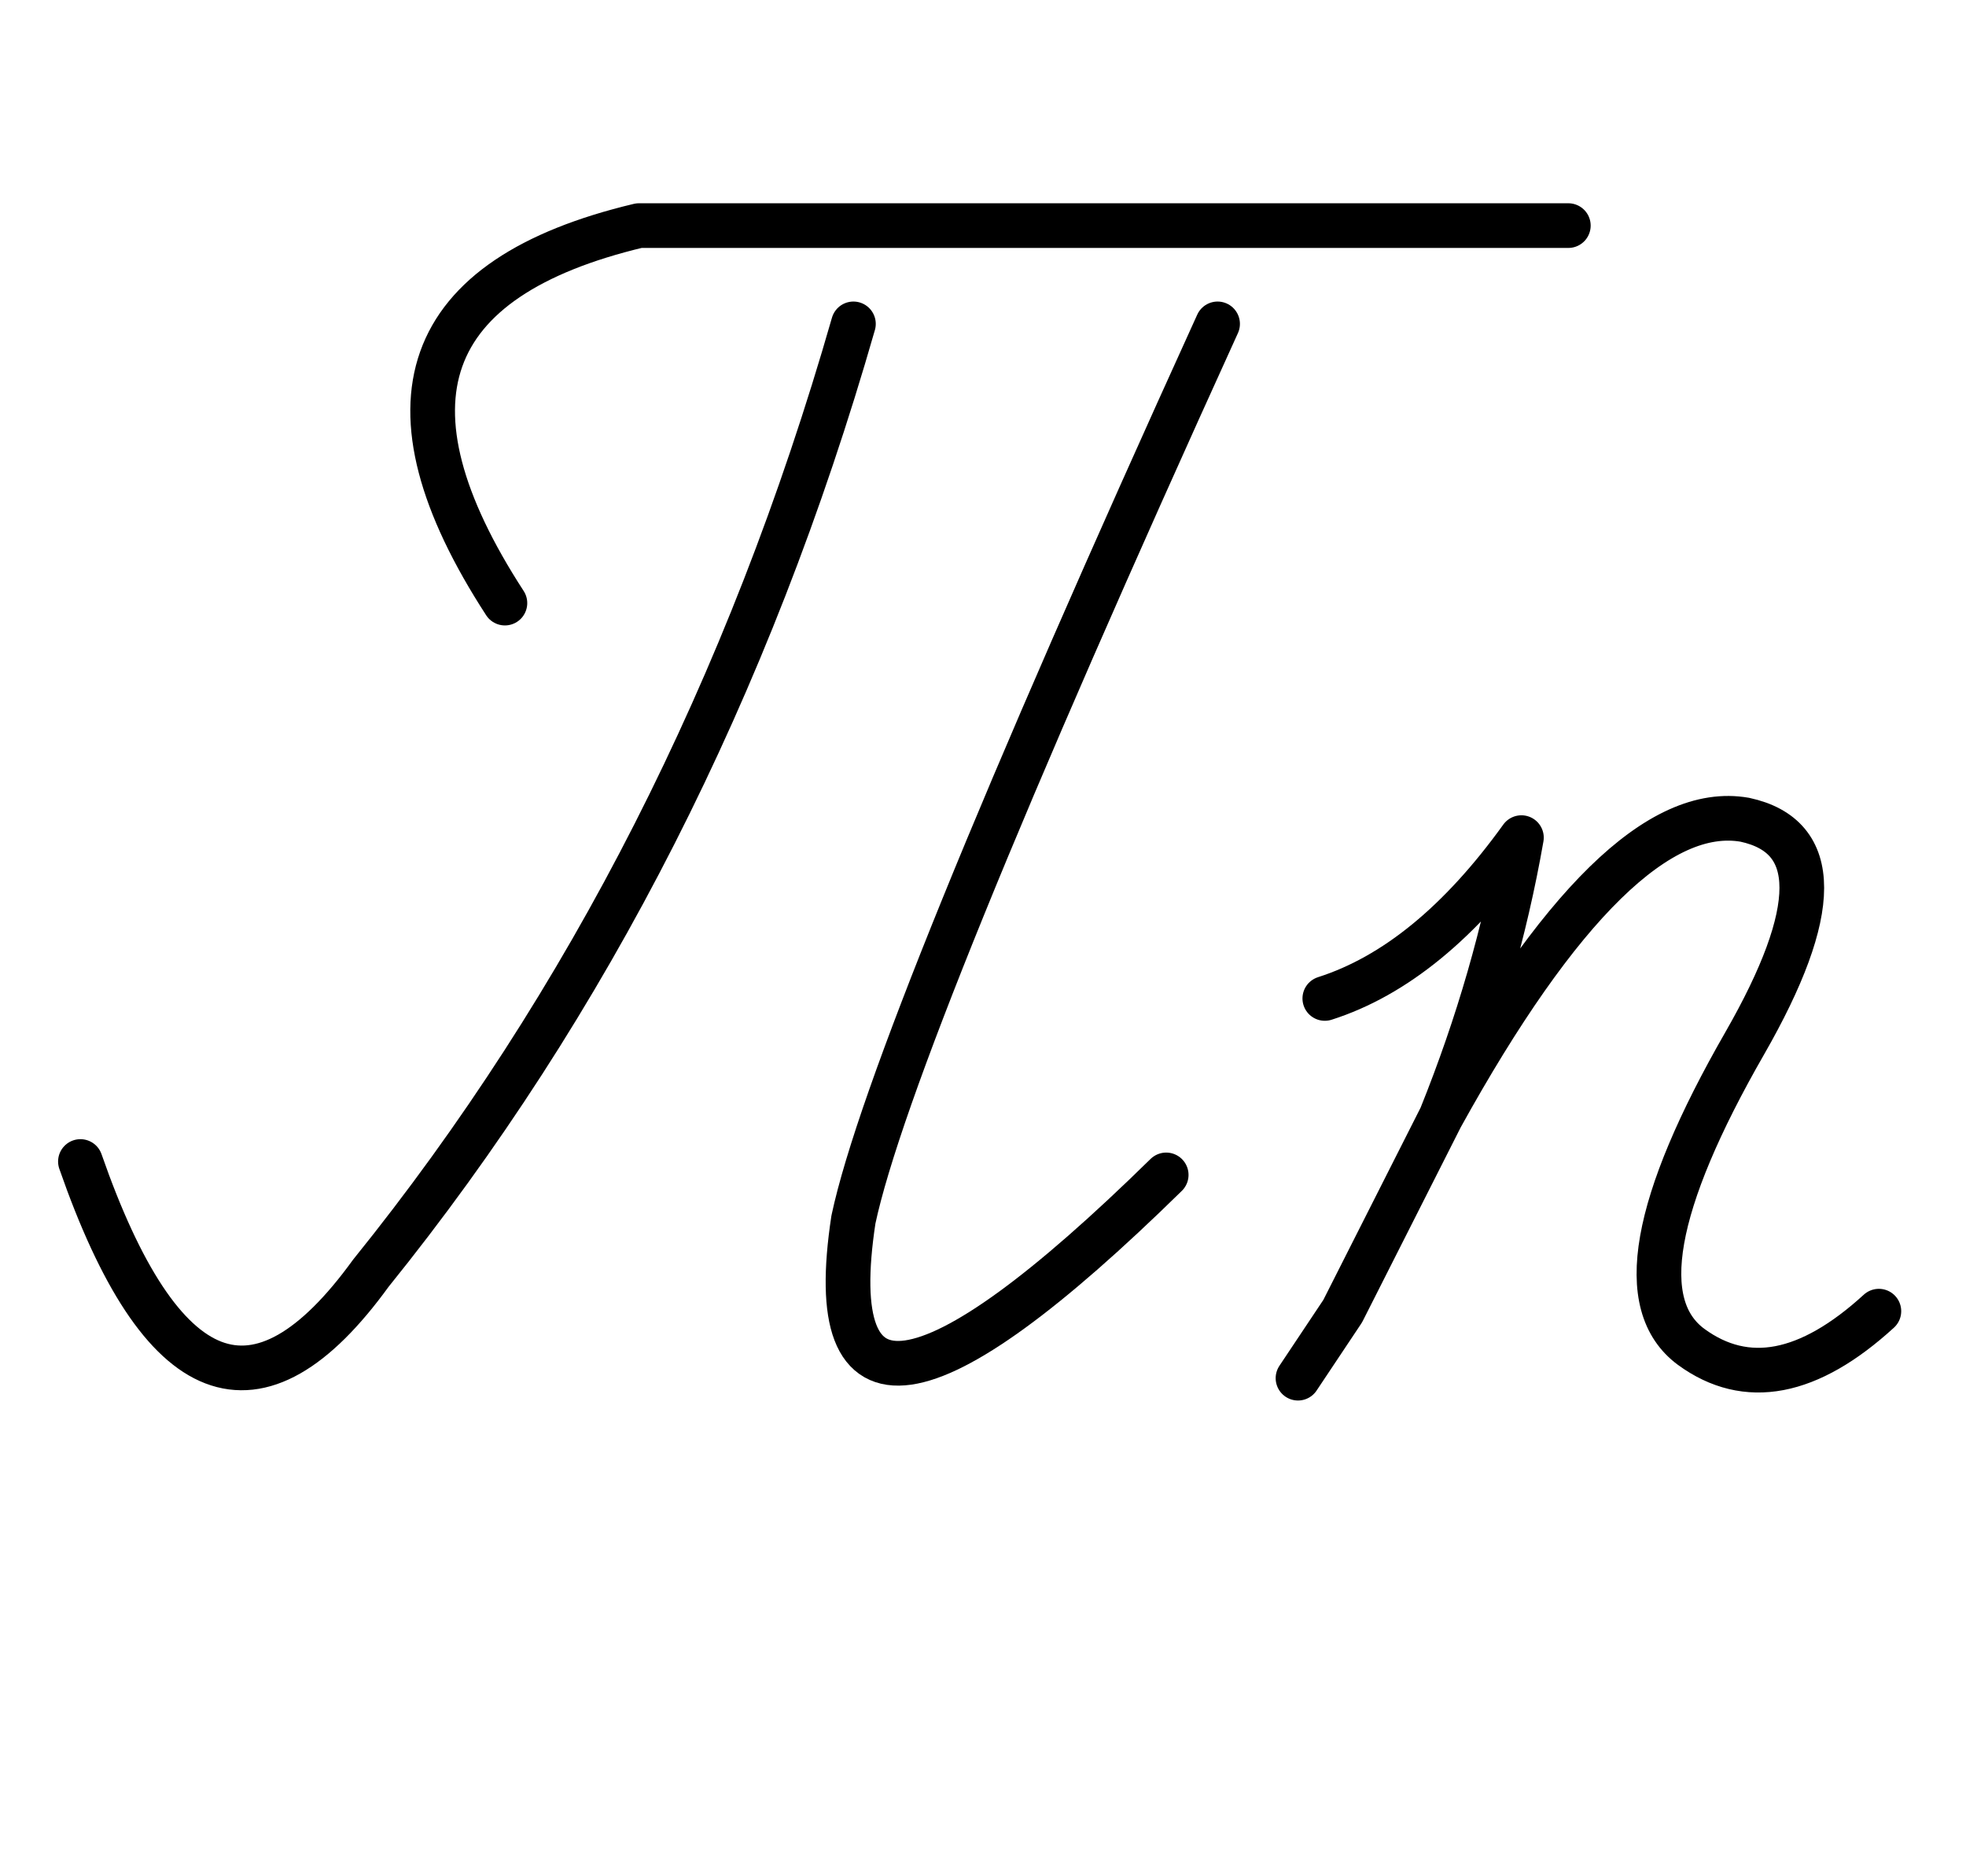 <?xml version="1.0" encoding="UTF-8" standalone="no"?>
<svg
   xmlns:dc="http://purl.org/dc/elements/1.1/"
   xmlns:cc="http://creativecommons.org/ns#"
   xmlns:rdf="http://www.w3.org/1999/02/22-rdf-syntax-ns#"
   xmlns:svg="http://www.w3.org/2000/svg"
   xmlns="http://www.w3.org/2000/svg"
   xmlns:sodipodi="http://sodipodi.sourceforge.net/DTD/sodipodi-0.dtd"
   xmlns:inkscape="http://www.inkscape.org/namespaces/inkscape"
   version="1.1"
   width="44.0px"
   height="42.0px"
   overflow="visible"
   viewBox="0.0 0.0 44.0 42.0"
   enable-background="new 0.0 0.0 44.0 42.0"
   id="svg2"
   sodipodi:version="0.32"
   inkscape:version="0.46"
   sodipodi:docname="17russisch-Pp.svg"
   inkscape:output_extension="org.inkscape.output.svg.inkscape">
  <sodipodi:namedview
     inkscape:window-height="668"
     inkscape:window-width="640"
     inkscape:pageshadow="2"
     inkscape:pageopacity="0.0"
     guidetolerance="10.0"
     gridtolerance="10.0"
     objecttolerance="10.0"
     borderopacity="1.0"
     bordercolor="#666666"
     pagecolor="#ffffff"
     id="base"
     showgrid="false"
     inkscape:zoom="11"
     inkscape:cx="22"
     inkscape:cy="21"
     inkscape:window-x="132"
     inkscape:window-y="162"
     inkscape:current-layer="svg2" />
  <defs
     id="defs4">
    <inkscape:perspective
       sodipodi:type="inkscape:persp3d"
       inkscape:vp_x="0 : 21 : 1"
       inkscape:vp_y="0 : 1000 : 0"
       inkscape:vp_z="44 : 21 : 1"
       inkscape:persp3d-origin="22 : 14 : 1"
       id="perspective19" />
  </defs>
  <g
     id="g8">
    <g
       transform="matrix(1.0 0.0 0.0 1.0 0.0 0.0)"
       id="g10">
      <path
         fill="none"
         stroke="#000000"
         stroke-width="1.0"
         stroke-linecap="round"
         stroke-linejoin="round"
         d="M 32.25 25.0 C 34.883 20.233 37.15 18.017 39.05 18.35 C 40.75 18.717 40.75 20.383 39.05 23.35 C 36.983 26.95 36.583 29.217 37.85 30.15 C 39.083 31.05 40.483 30.783 42.05 29.35 M 34.05 18.75 C 33.683 20.85 33.083 22.933 32.25 25.0 L 30.05 29.35 L 29.05 30.85 M 29.65 22.35 C 31.217 21.85 32.683 20.65 34.05 18.75 M 14.3 5.05 C 9.4 6.217 8.4 9.033 11.3 13.5 M 35.1 5.05 L 14.3 5.05 M 8.3 28.5 C 5.767 32.0 3.6 31.167 1.8 26.0 M 19.1 7.25 C 16.767 15.383 13.167 22.467 8.3 28.5"
         id="path12" />
      <path
         fill="none"
         stroke="#000000"
         stroke-width="1.0"
         stroke-linecap="round"
         stroke-linejoin="round"
         d="M 19.1 27.3 C 18.4 31.9 20.733 31.567 26.1 26.3 M 27.25 7.25 C 22.383 17.95 19.667 24.633 19.1 27.3"
         id="path14" />
    </g>
  </g>
</svg>
